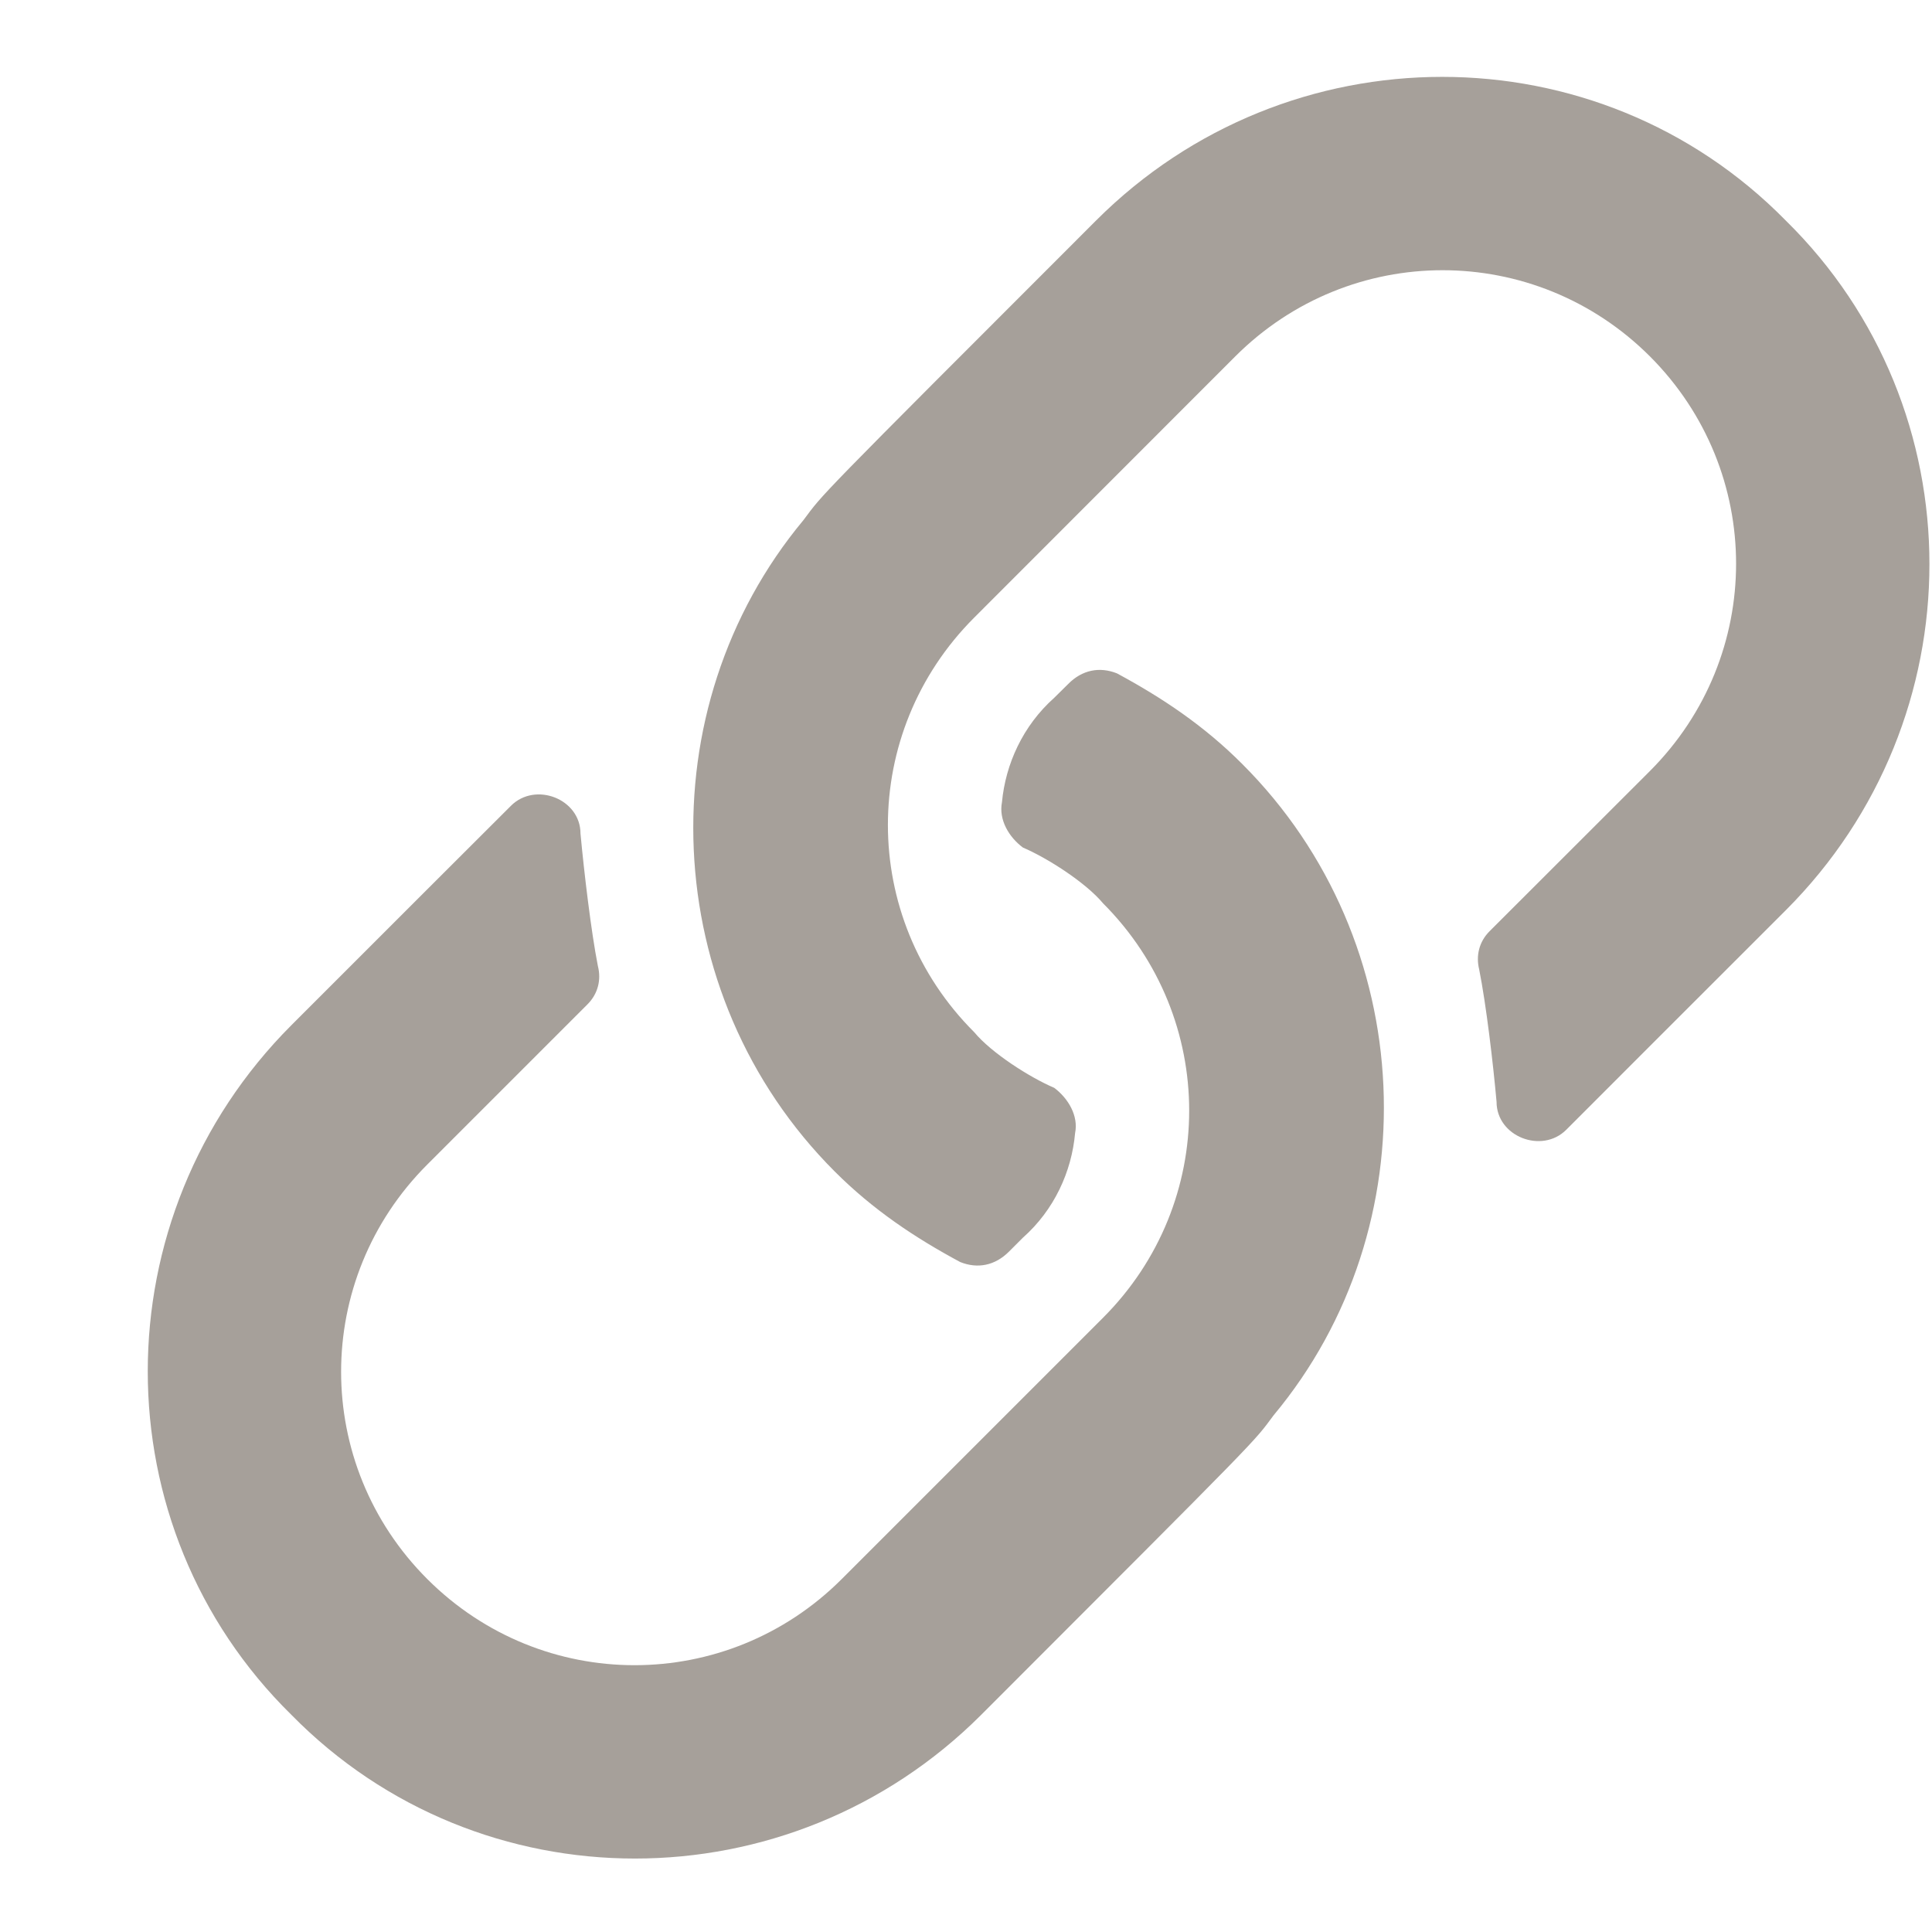 <svg width="13" height="13" viewBox="0 0 13 13" fill="none" xmlns="http://www.w3.org/2000/svg">
<path d="M8.359 5.141C8.102 4.883 7.82 4.695 7.516 4.531C7.398 4.484 7.281 4.508 7.188 4.602L7.094 4.695C6.883 4.883 6.766 5.141 6.742 5.398C6.719 5.516 6.789 5.633 6.883 5.703C7.047 5.773 7.305 5.938 7.422 6.078C8.195 6.852 8.195 8.094 7.422 8.867L5.664 10.625C4.891 11.398 3.648 11.398 2.875 10.625C2.102 9.852 2.102 8.609 2.875 7.836L3.953 6.758C4.023 6.688 4.047 6.594 4.023 6.5C3.977 6.266 3.93 5.867 3.906 5.609C3.906 5.375 3.602 5.258 3.438 5.422C3.156 5.703 2.711 6.148 1.961 6.898C0.672 8.188 0.672 10.273 1.961 11.539C3.227 12.828 5.312 12.828 6.602 11.539C8.523 9.617 8.43 9.711 8.57 9.523C9.625 8.258 9.555 6.336 8.359 5.141ZM12.016 1.484C10.75 0.195 8.664 0.195 7.375 1.484C5.453 3.406 5.547 3.312 5.406 3.5C4.352 4.766 4.422 6.688 5.617 7.883C5.875 8.141 6.156 8.328 6.461 8.492C6.578 8.539 6.695 8.516 6.789 8.422L6.883 8.328C7.094 8.141 7.211 7.883 7.234 7.625C7.258 7.508 7.188 7.391 7.094 7.32C6.93 7.25 6.672 7.086 6.555 6.945C5.781 6.172 5.781 4.93 6.555 4.156L8.312 2.398C9.086 1.625 10.328 1.625 11.102 2.398C11.875 3.172 11.875 4.414 11.102 5.188L10.023 6.266C9.953 6.336 9.93 6.43 9.953 6.523C10 6.758 10.047 7.156 10.07 7.414C10.07 7.648 10.375 7.766 10.539 7.602C10.82 7.32 11.266 6.875 12.016 6.125C13.305 4.836 13.305 2.75 12.016 1.484Z" fill="#A6A09A"/>
</svg>
